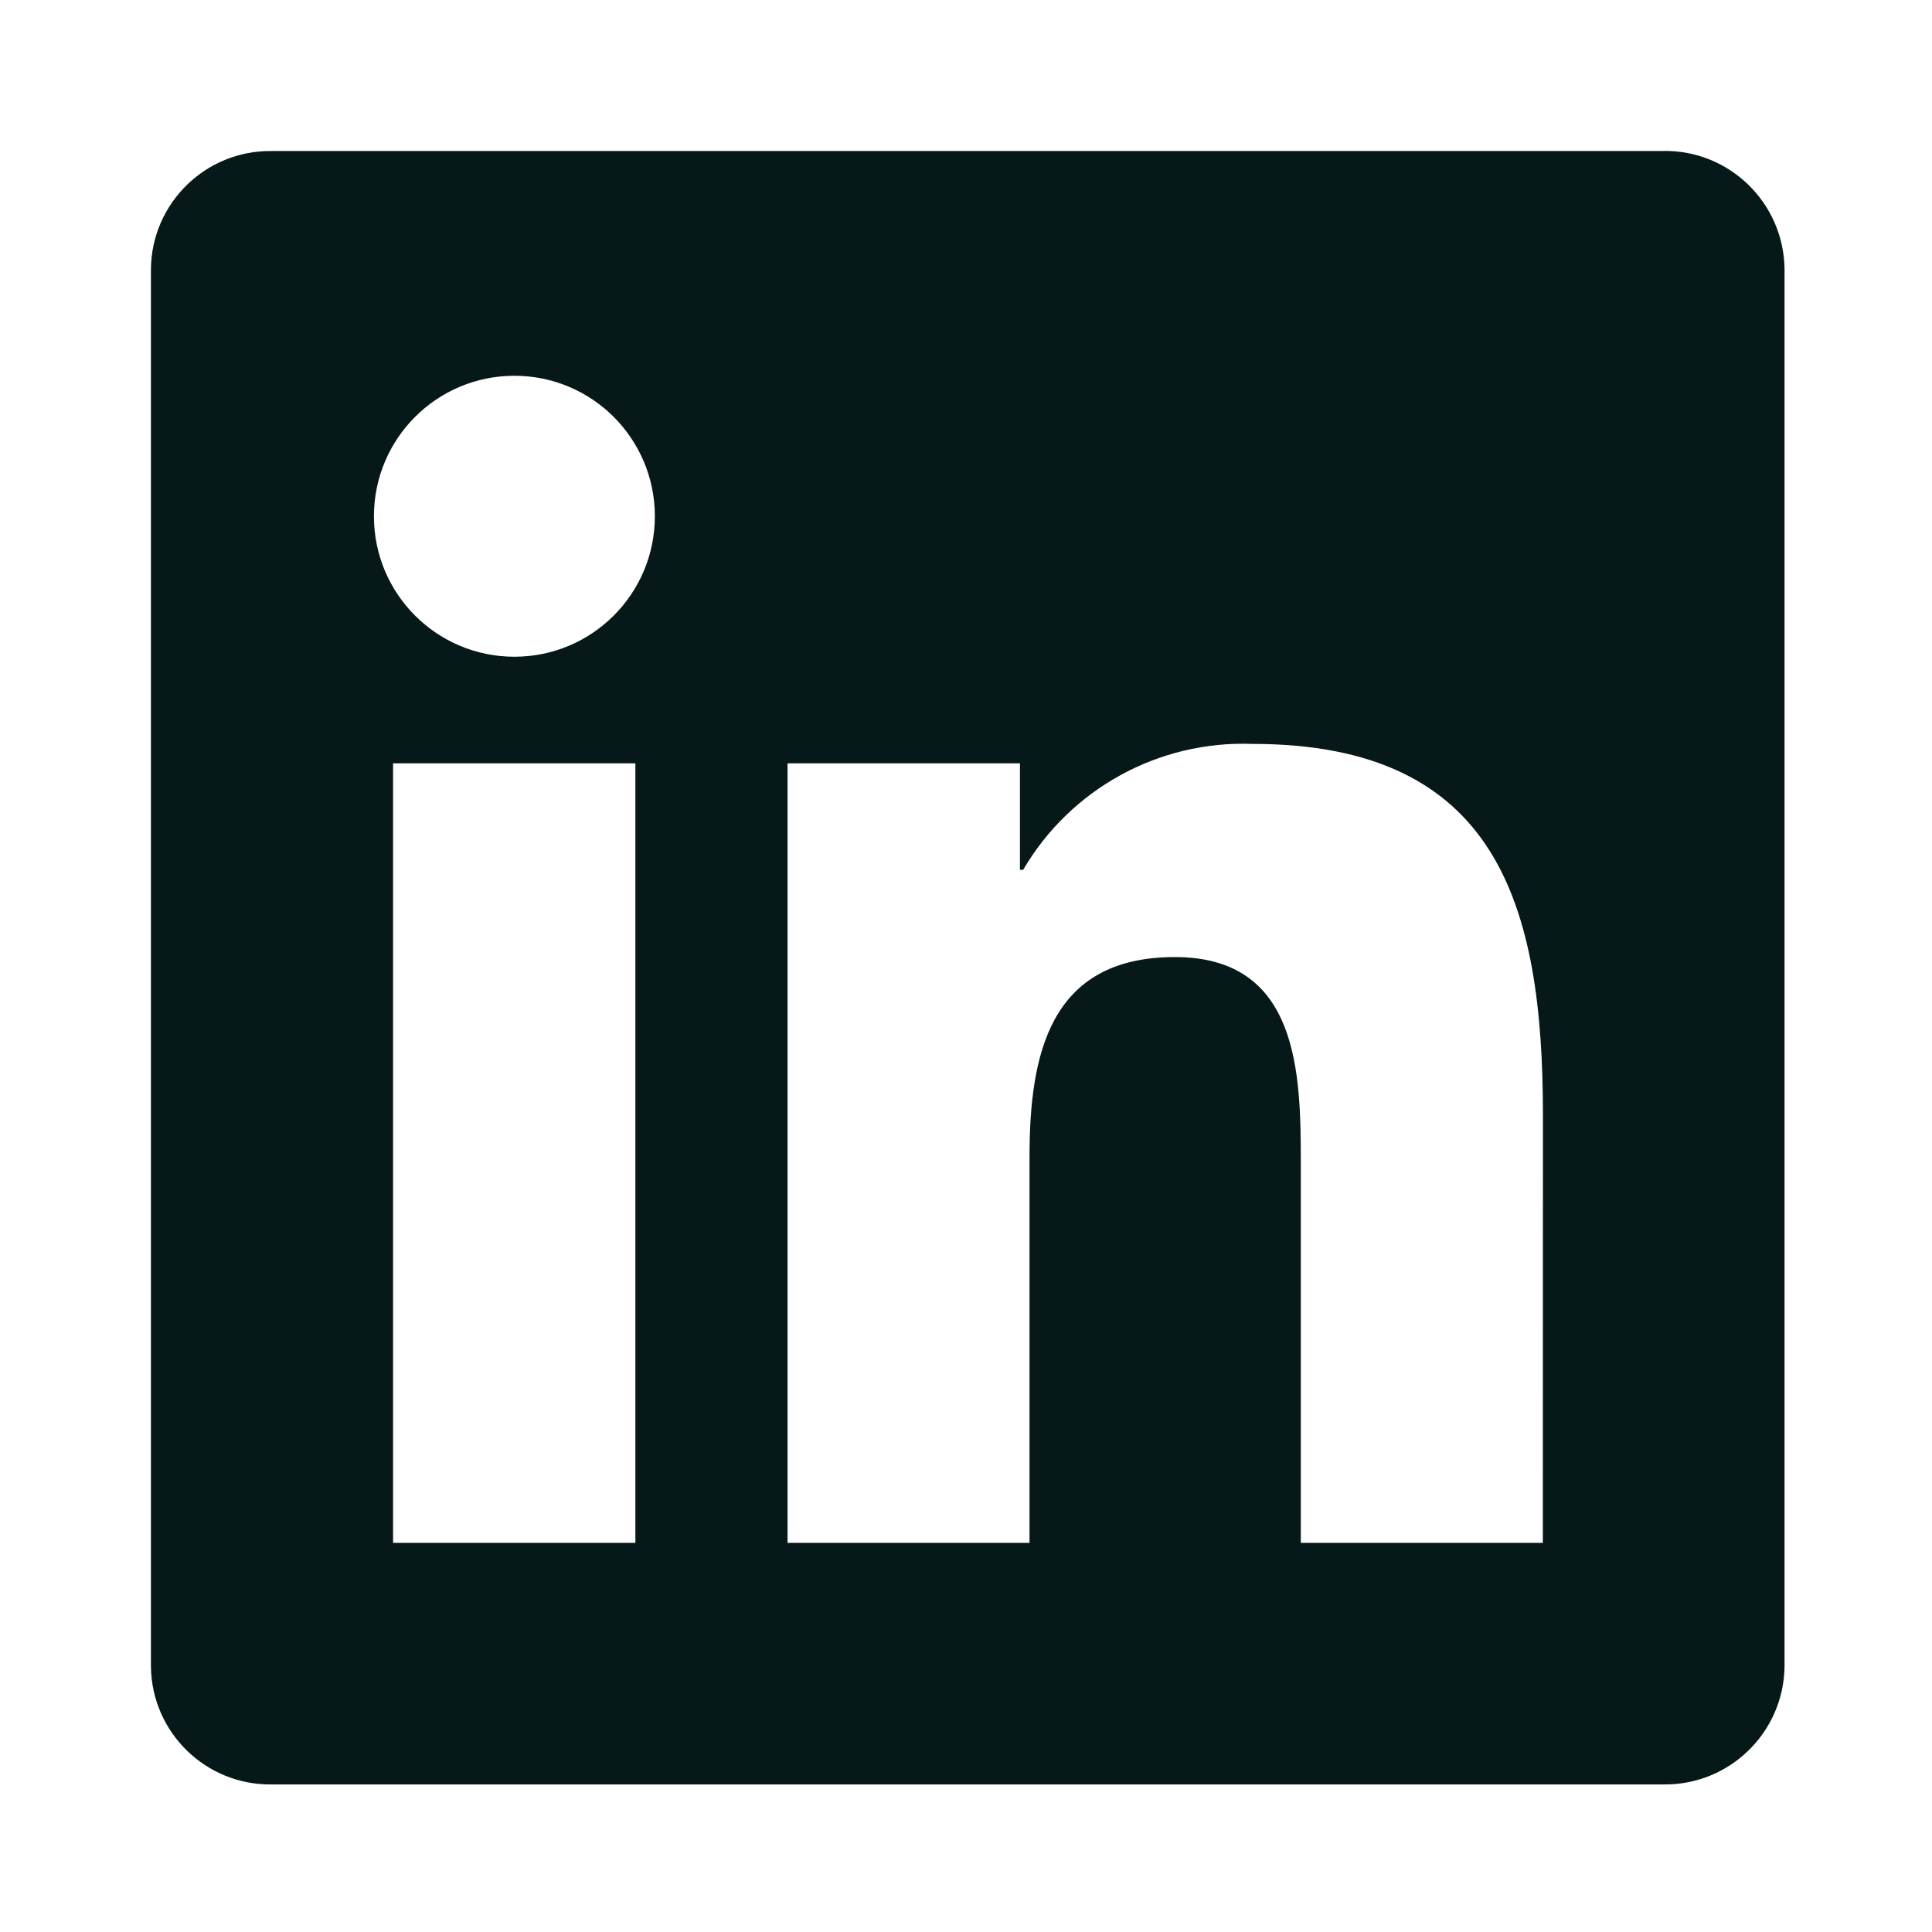 <svg width="64" height="64" viewBox="0 0 64 64" fill="none" xmlns="http://www.w3.org/2000/svg">
<path d="M51.109 51.11H43.091V38.552C43.091 35.558 43.037 31.704 38.92 31.704C34.744 31.704 34.104 34.966 34.104 38.336V51.11H26.088V25.286H33.787V28.814H33.893C35.464 26.131 38.381 24.528 41.488 24.643C49.616 24.643 51.112 29.99 51.112 36.942L51.109 51.11ZM17.04 21.755C14.469 21.755 12.387 19.672 12.387 17.102C12.387 14.531 14.469 12.448 17.04 12.448C19.611 12.448 21.693 14.531 21.693 17.102C21.693 19.672 19.611 21.755 17.04 21.755ZM21.048 51.11H13.021V25.286H21.048V51.11ZM55.107 5.003H8.992C6.813 4.979 5.027 6.726 5 8.904V55.208C5.027 57.39 6.813 59.136 8.992 59.112H55.107C57.291 59.139 59.085 57.392 59.115 55.208V8.902C59.083 6.718 57.288 4.971 55.107 5" fill="#061818"/>
</svg>
